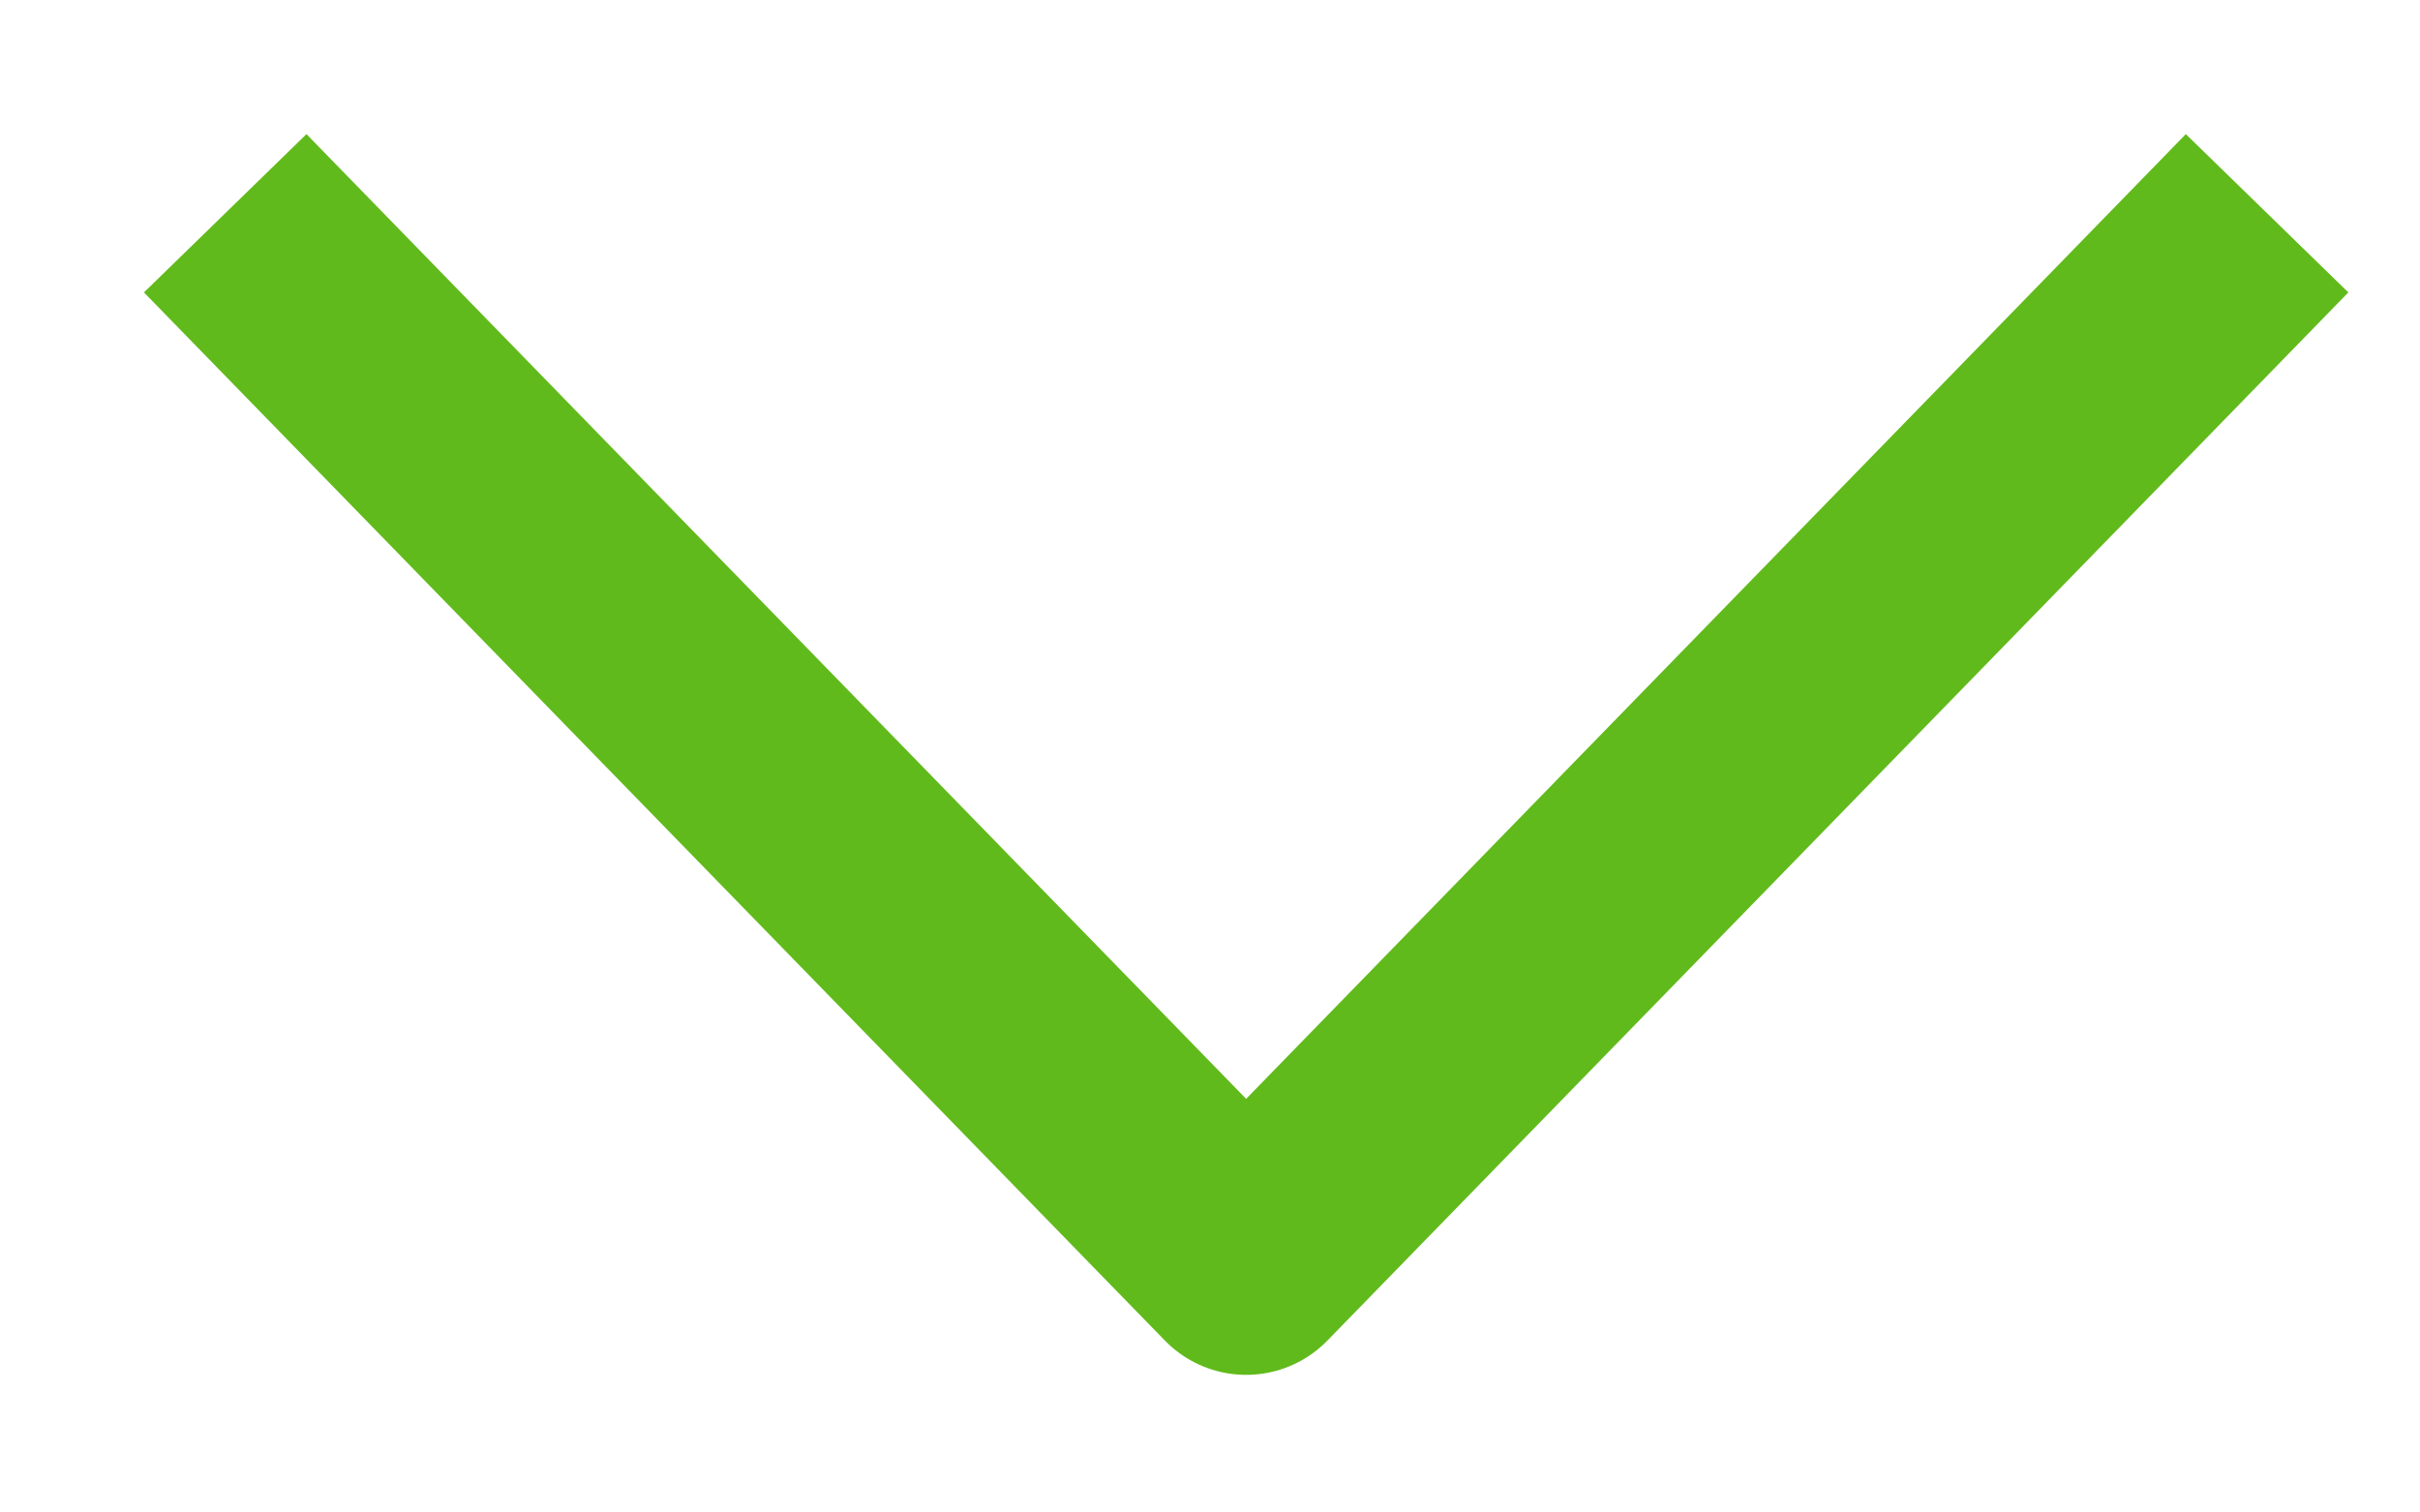 <svg width="16" height="10" viewBox="0 0 16 10" fill="none" xmlns="http://www.w3.org/2000/svg">
<path d="M14.989 1.41L8.239 8.34L1.489 1.41" stroke="#61BA1B" stroke-width="1.5" stroke-linejoin="round"/>
</svg>
